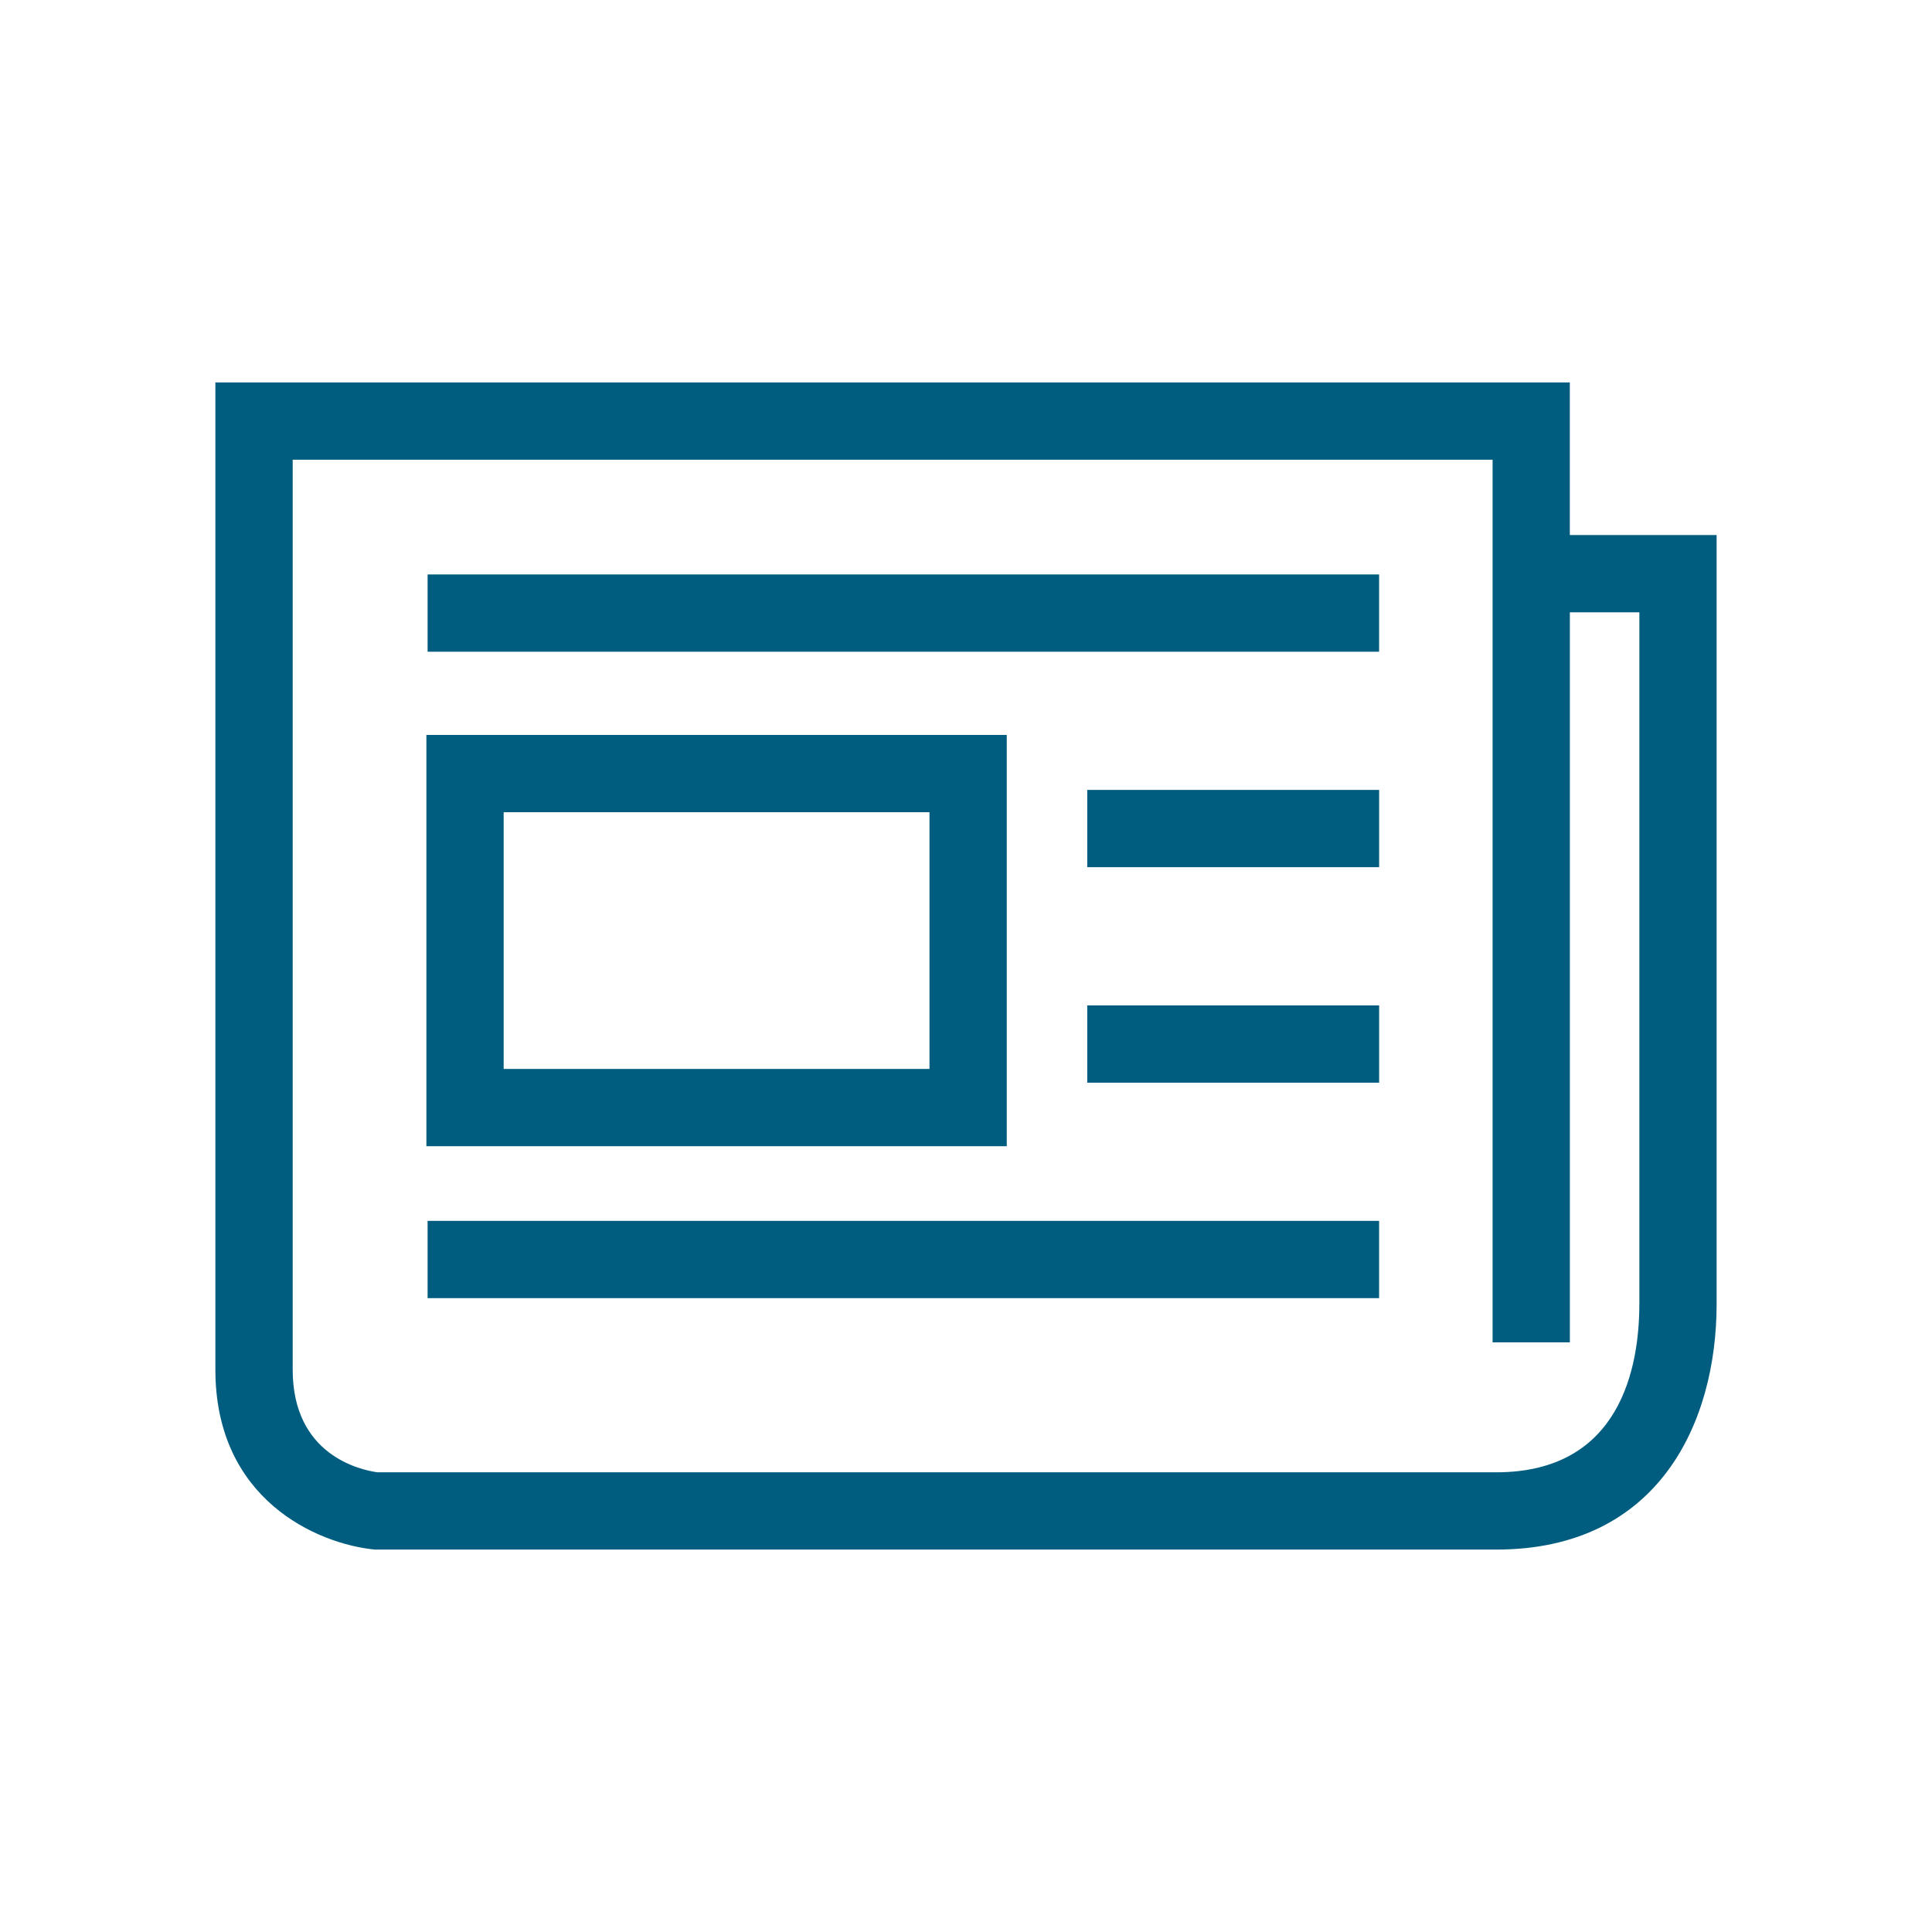 <?xml version="1.0" encoding="iso-8859-1"?>
<!-- Generator: Adobe Illustrator 15.0.0, SVG Export Plug-In . SVG Version: 6.00 Build 0)  -->
<!DOCTYPE svg PUBLIC "-//W3C//DTD SVG 1.1//EN" "http://www.w3.org/Graphics/SVG/1.1/DTD/svg11.dtd">
<svg version="1.1" xmlns="http://www.w3.org/2000/svg" xmlns:xlink="http://www.w3.org/1999/xlink" x="0px" y="0px" width="50px"
	 height="50px" viewBox="0 0 50 50" style="enable-background:new 0 0 50 50;" xml:space="preserve">
<g id="formats">
	<path style="fill:#005D7F;" d="M40.627,13.846V9.897H5.574v25.552c0,3.359,2.637,4.51,4.129,4.654h29.019
		c4.205,0,5.704-3.285,5.704-6.357v-19.9H40.627z M42.426,33.746c0,1.627-0.481,4.357-3.704,4.357H9.766
		c-0.457-0.064-2.191-0.453-2.191-2.654V11.897h31.053V34.74h2V15.846h1.799V33.746z M26.055,19.02h-15.02v10.644h15.02V19.02z
		 M24.055,27.664h-11.02V21.02h11.02V27.664z M28.138,22.443h7.554v-2h-7.554V22.443z M28.138,28.02h7.554v-2h-7.554V28.02z
		 M11.066,33.596h24.625v-2H11.066V33.596z M11.066,16.867h24.625v-2H11.066V16.867z"/>
</g>
<g id="Calque_1">
</g>
</svg>
